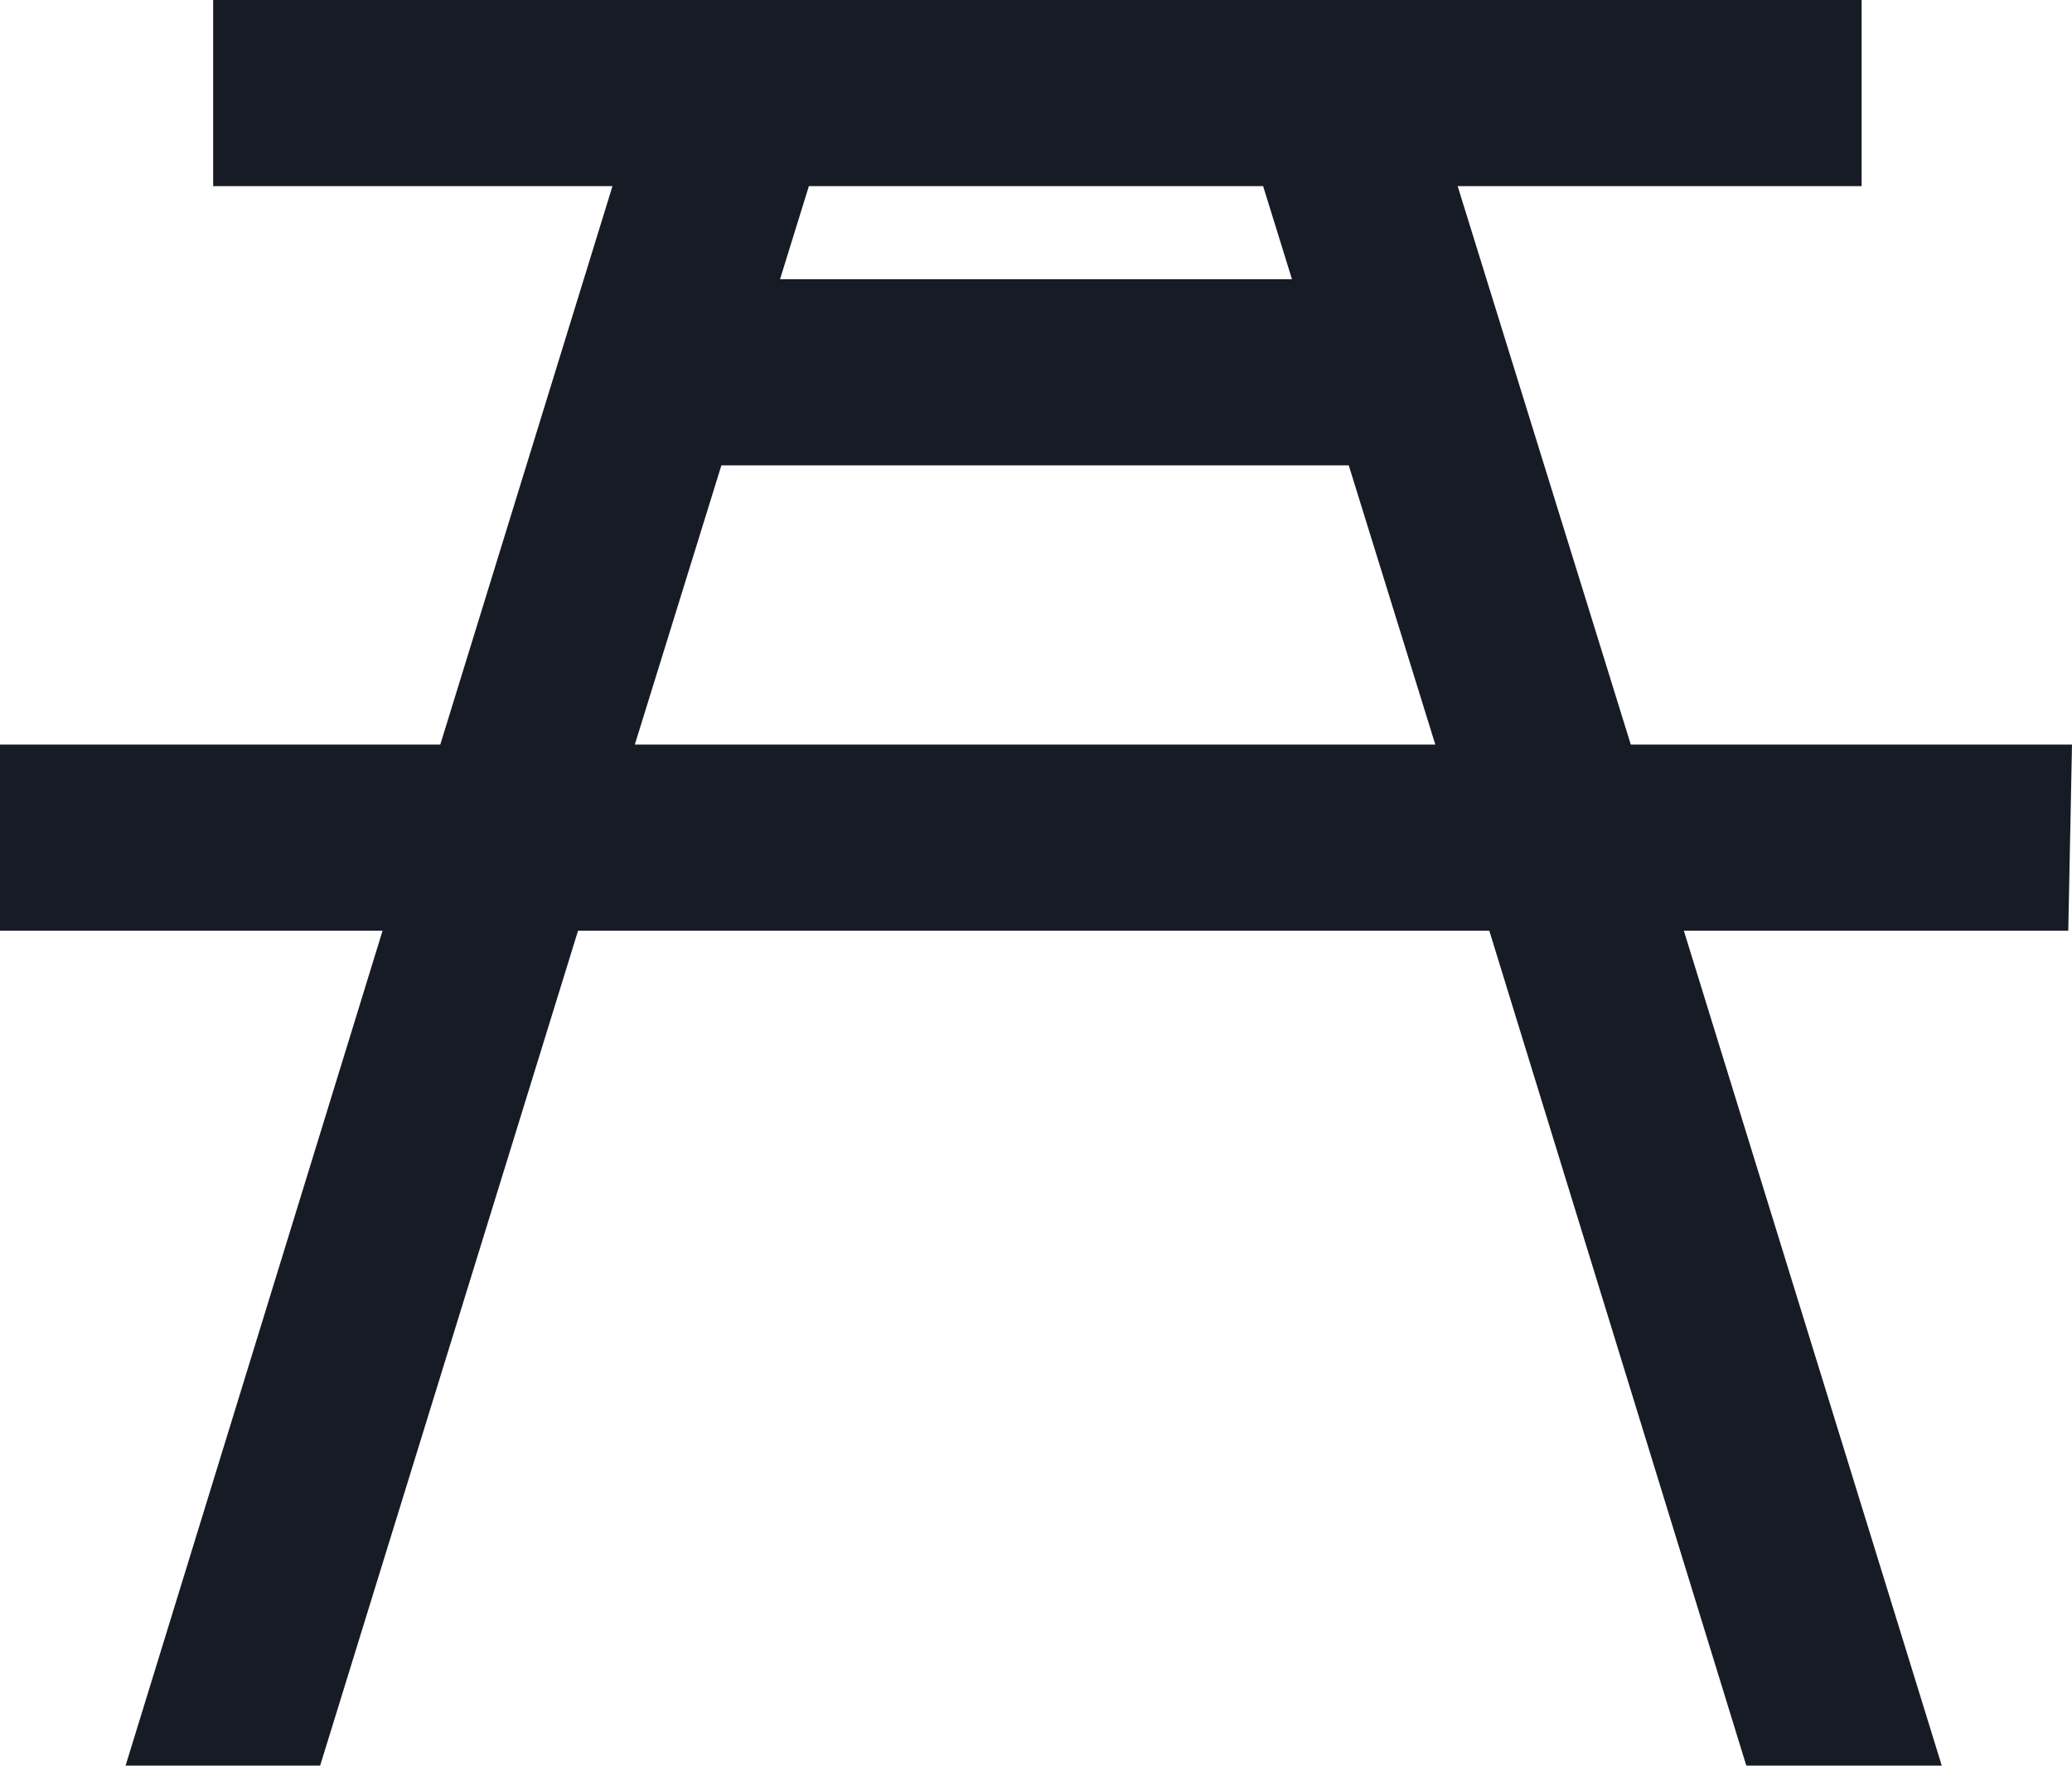 <svg xmlns="http://www.w3.org/2000/svg" viewBox="0 0 22.26 18.97"><path d="M22.26,8H17.52L15.66,2H20V0H2.29V2H6.58L4.73,8H0v2H4.11L1.34,19H3.43l2.78-9H16l2.77,9h2.1l-2.78-9h4.13ZM13.57,2l.31,1H8.38l.31-1ZM6.82,8l.93-3h6.74l.93,3Z" style="fill:#171b25"/></svg>
